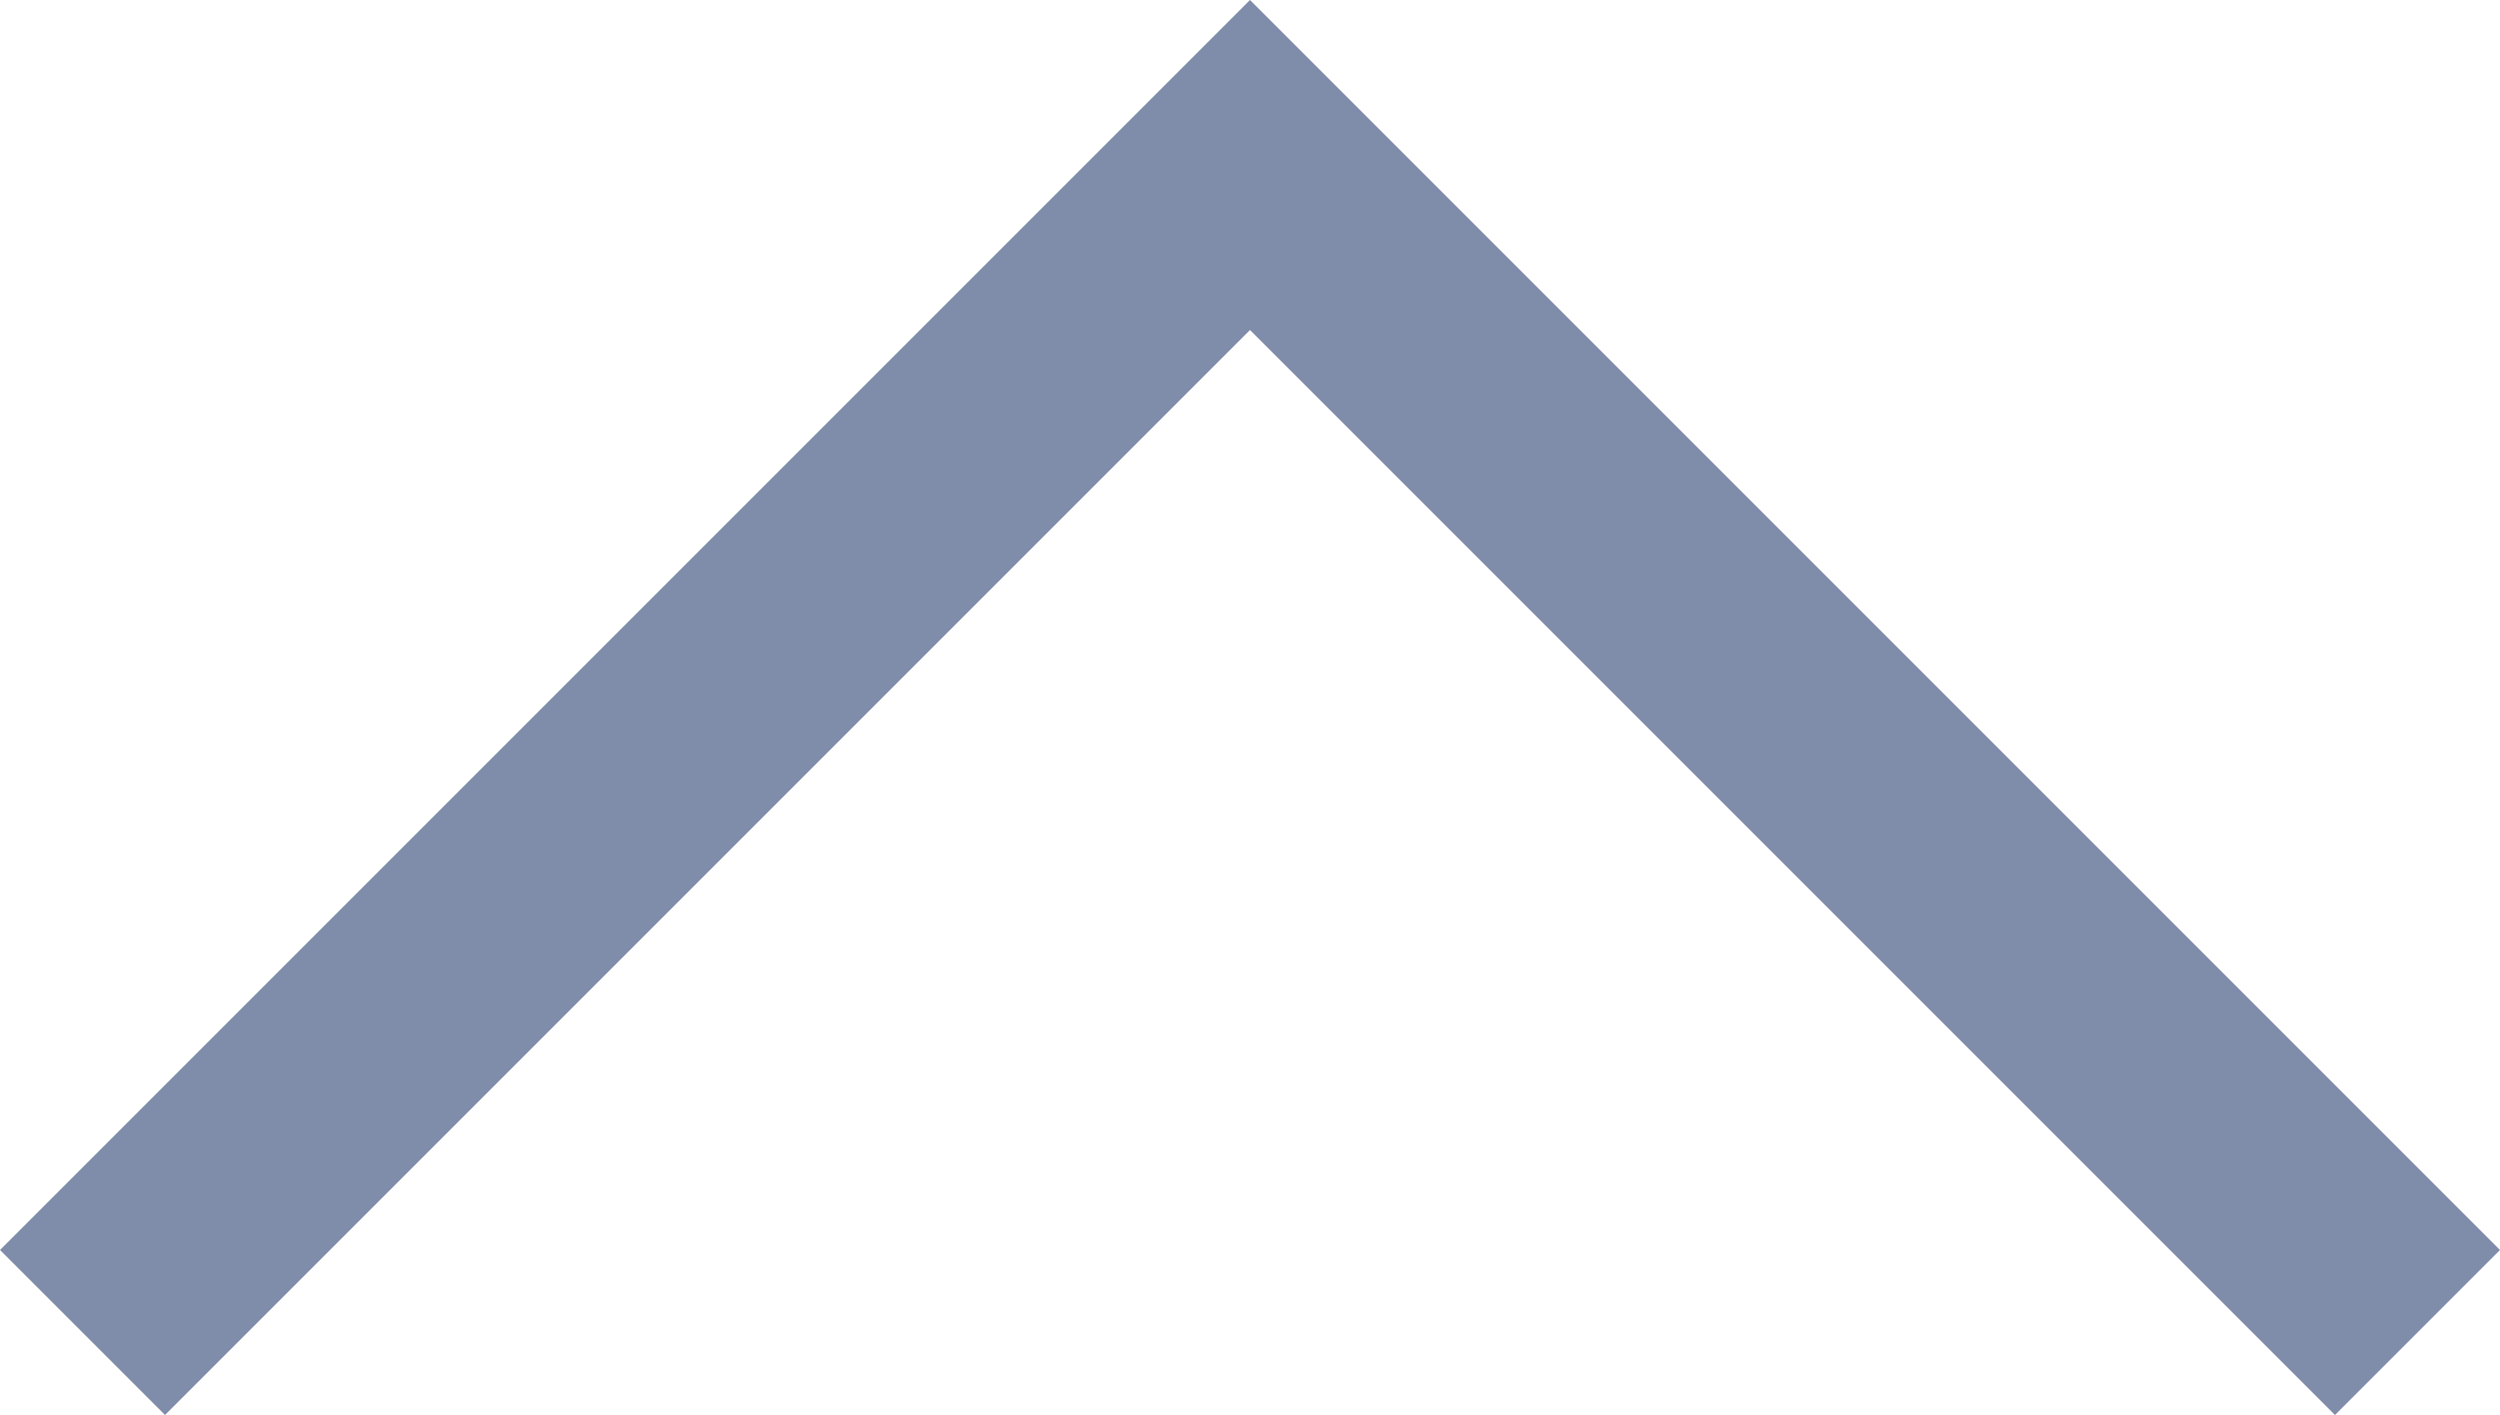 <?xml version="1.0" encoding="UTF-8"?>
<svg id="_レイヤー_2" data-name="レイヤー 2" xmlns="http://www.w3.org/2000/svg" viewBox="0 0 32.12 18.18">
  <defs>
    <style>
      .cls-1 {
        fill: #7f8caa;
      }
    </style>
  </defs>
  <g id="txt">
    <polygon class="cls-1" points="30 18.18 16.06 4.24 2.12 18.18 0 16.06 16.06 0 32.12 16.06 30 18.18"/>
  </g>
</svg>